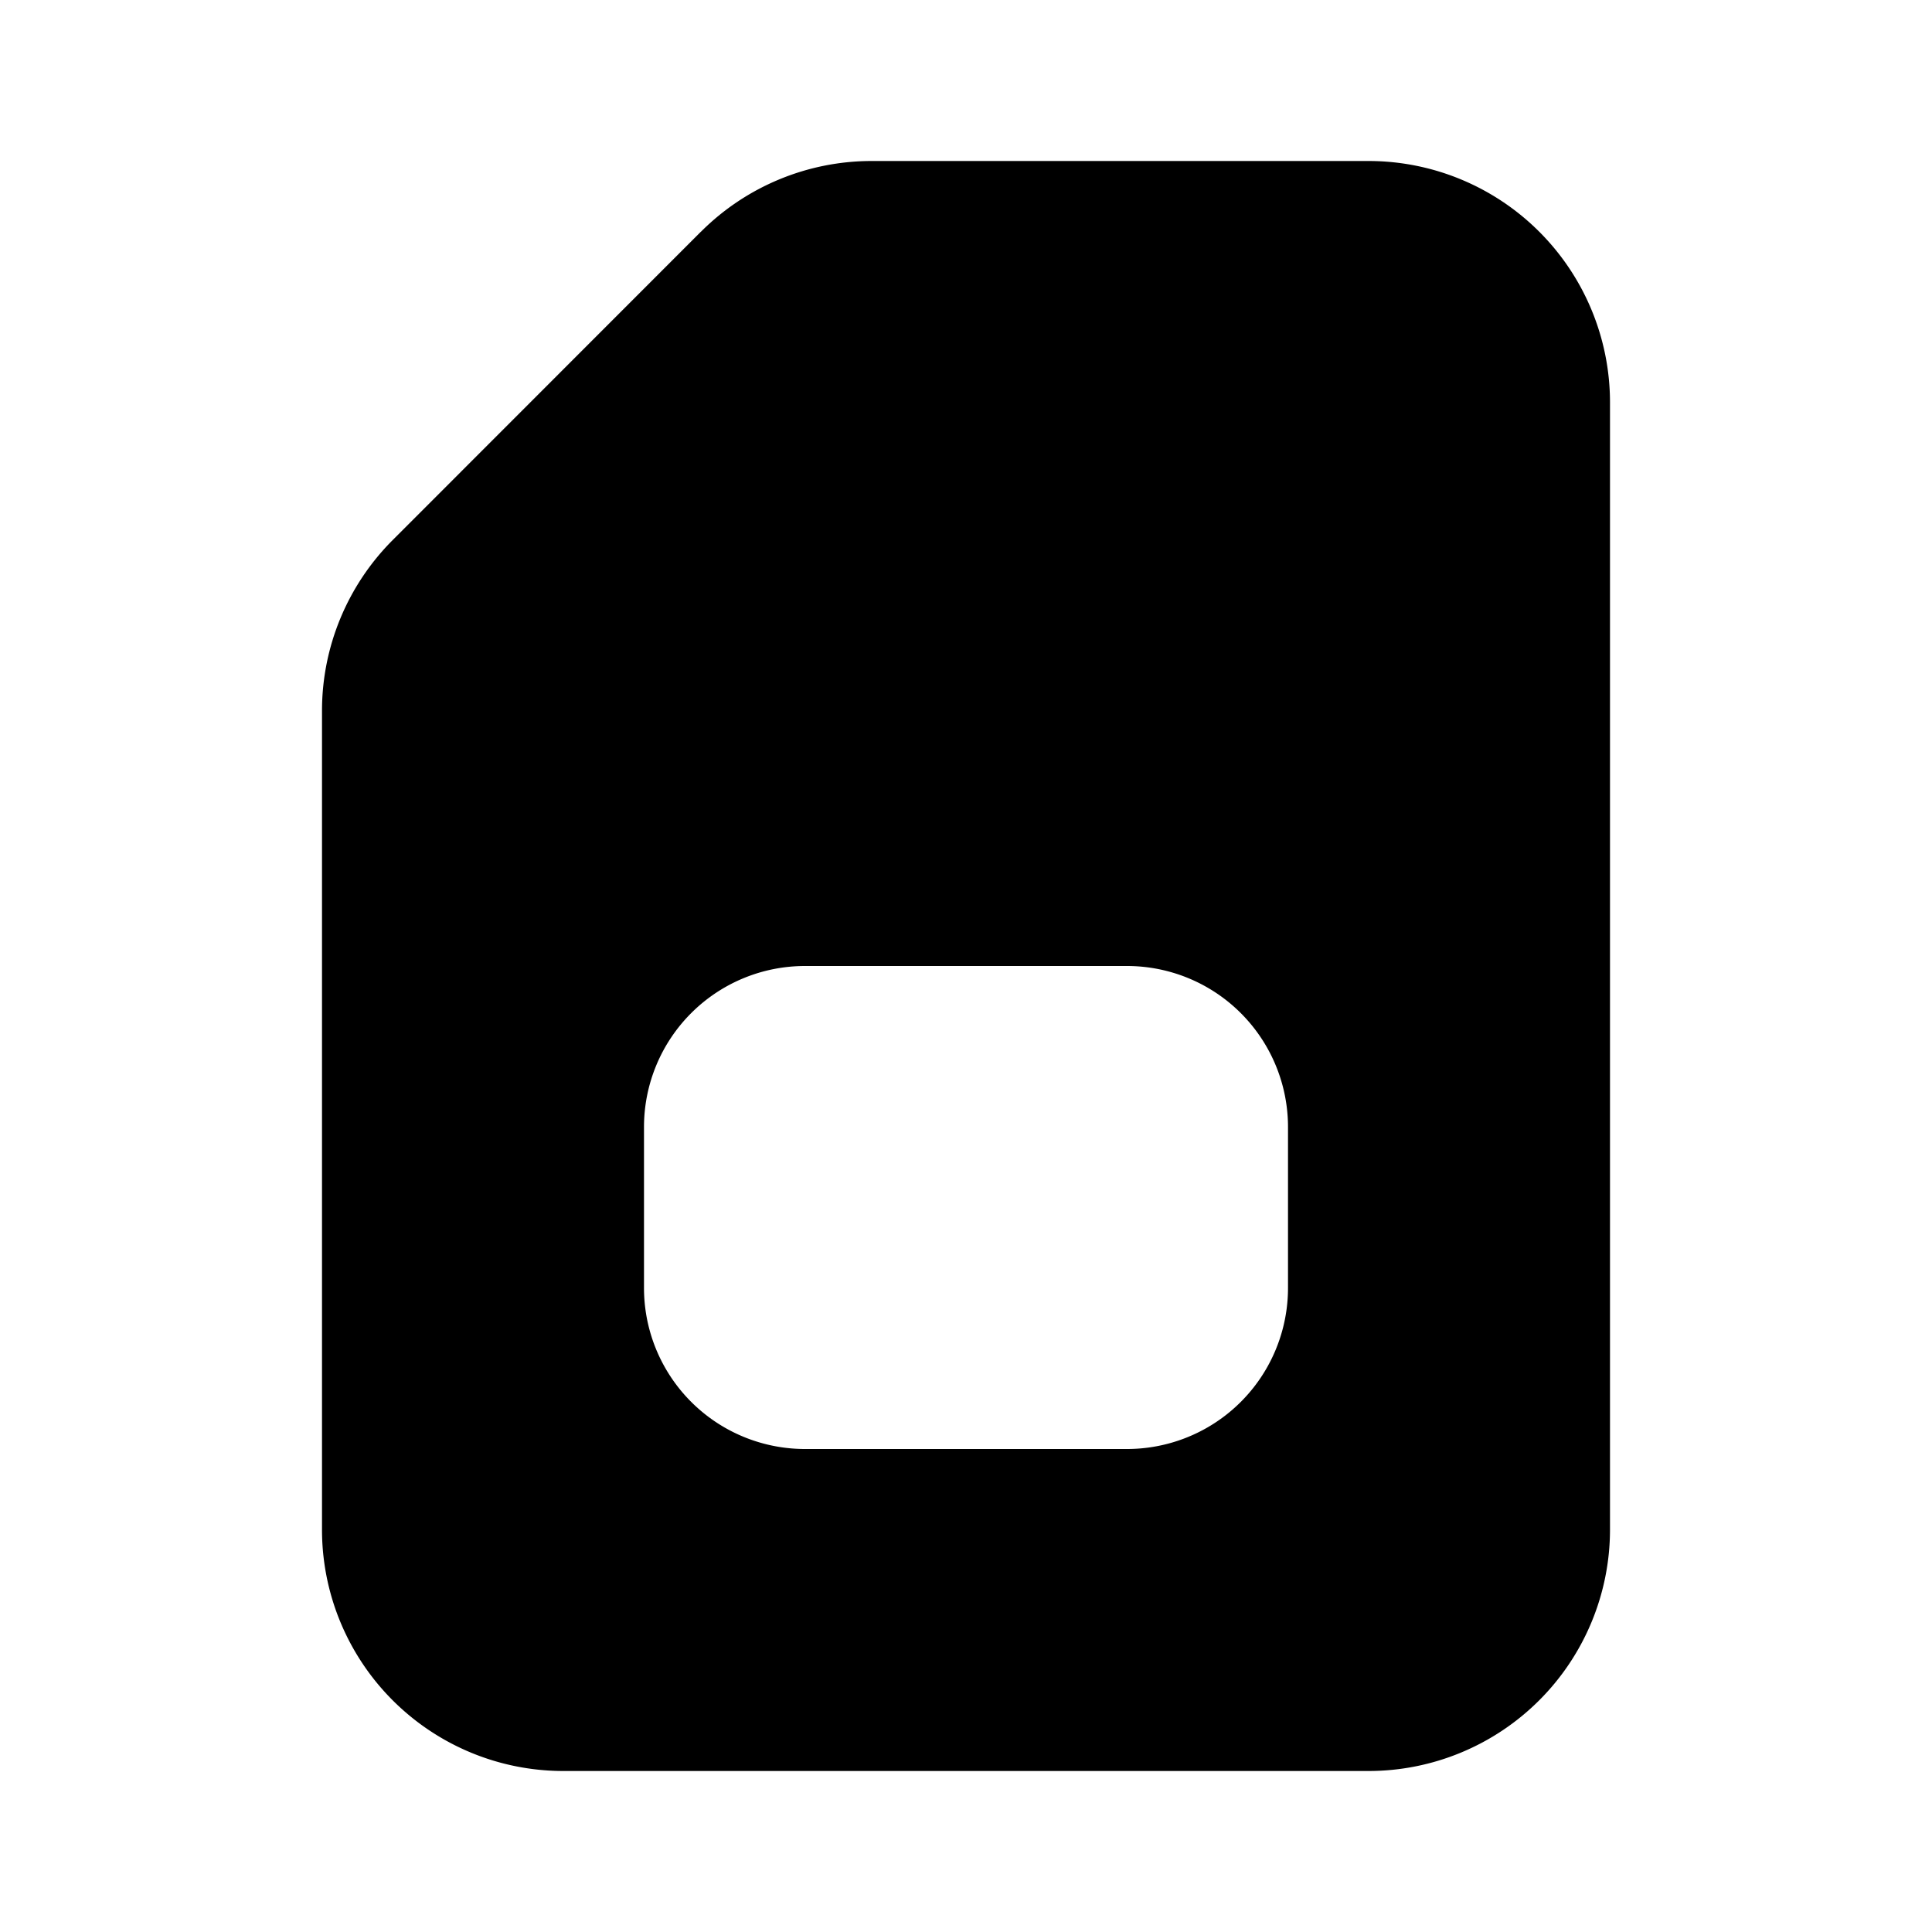 <?xml version="1.0" encoding="utf-8"?>
<svg width="800px" height="800px" viewBox="0 0 24 24" xmlns="http://www.w3.org/2000/svg" fill="none"><path fill="#000000" fill-rule="evenodd" d="M8.707 2.879A3 3 0 0 1 10.828 2H17a3 3 0 0 1 3 3v14a3 3 0 0 1-3 3H6.998A2.998 2.998 0 0 1 4 19V8.828a3 3 0 0 1 .879-2.12l3.828-3.83zM14 18a2 2 0 0 0 2-2v-2a2 2 0 0 0-2-2h-4a2 2 0 0 0-2 2v2a2 2 0 0 0 2 2h4z" clip-rule="evenodd"/></svg>